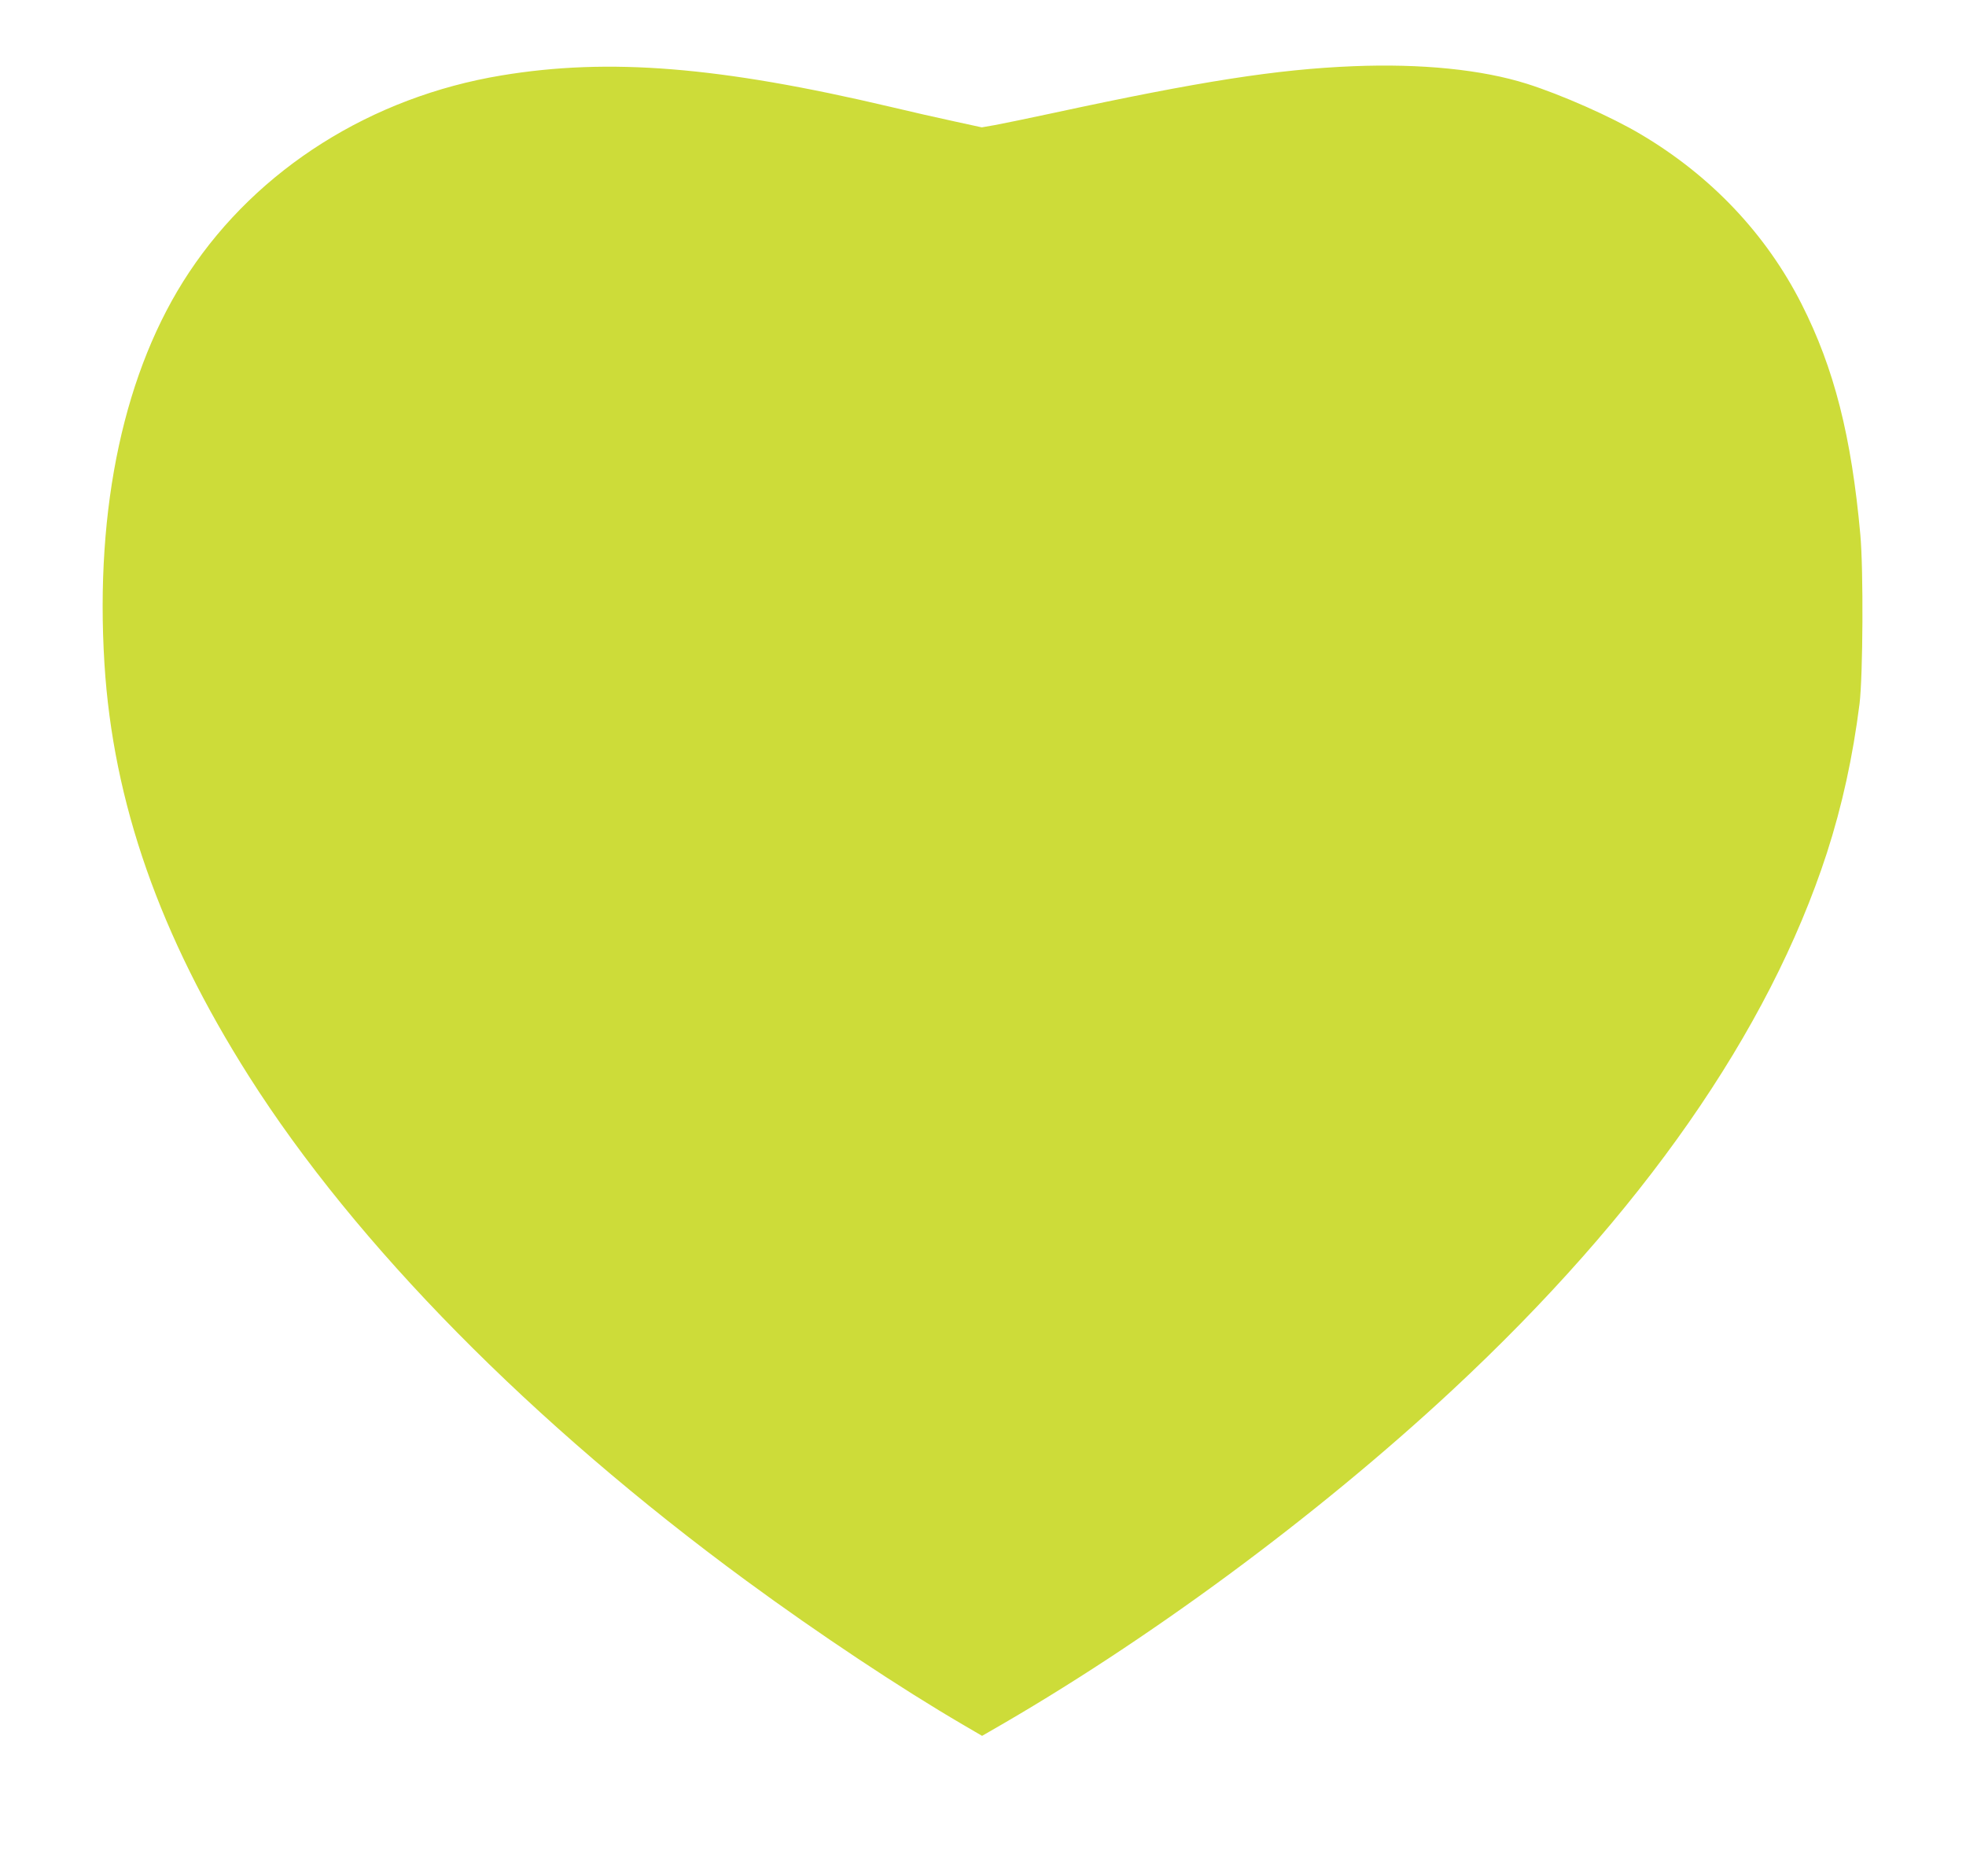 <?xml version="1.0" standalone="no"?>
<!DOCTYPE svg PUBLIC "-//W3C//DTD SVG 20010904//EN"
 "http://www.w3.org/TR/2001/REC-SVG-20010904/DTD/svg10.dtd">
<svg version="1.0" xmlns="http://www.w3.org/2000/svg"
 width="1280pt" height="1221pt" viewBox="0 0 1280 1221"
 preserveAspectRatio="xMidYMid meet">
<g transform="translate(0,1221) scale(0.1,-0.1)"
fill="#cddc39" stroke="none">
<path d="M8810 11779 c-495 -20 -995 -98 -1950 -304 -162 -35 -334 -70 -382
-79 l-86 -15 -179 39 c-98 21 -284 63 -413 94 -1115 263 -1835 321 -2535 205
-846 -140 -1586 -607 -2034 -1282 -421 -633 -614 -1527 -551 -2547 56 -903
360 -1770 941 -2686 695 -1095 1842 -2259 3239 -3284 470 -345 1005 -700 1409
-936 l125 -73 45 26 c1023 584 2132 1402 3016 2224 1233 1147 2061 2334 2439
3496 100 310 169 626 213 973 22 182 26 869 5 1100 -58 640 -170 1082 -383
1502 -231 455 -589 833 -1045 1103 -191 114 -519 259 -744 330 -292 92 -686
132 -1130 114z"/>
</g>
</svg>

